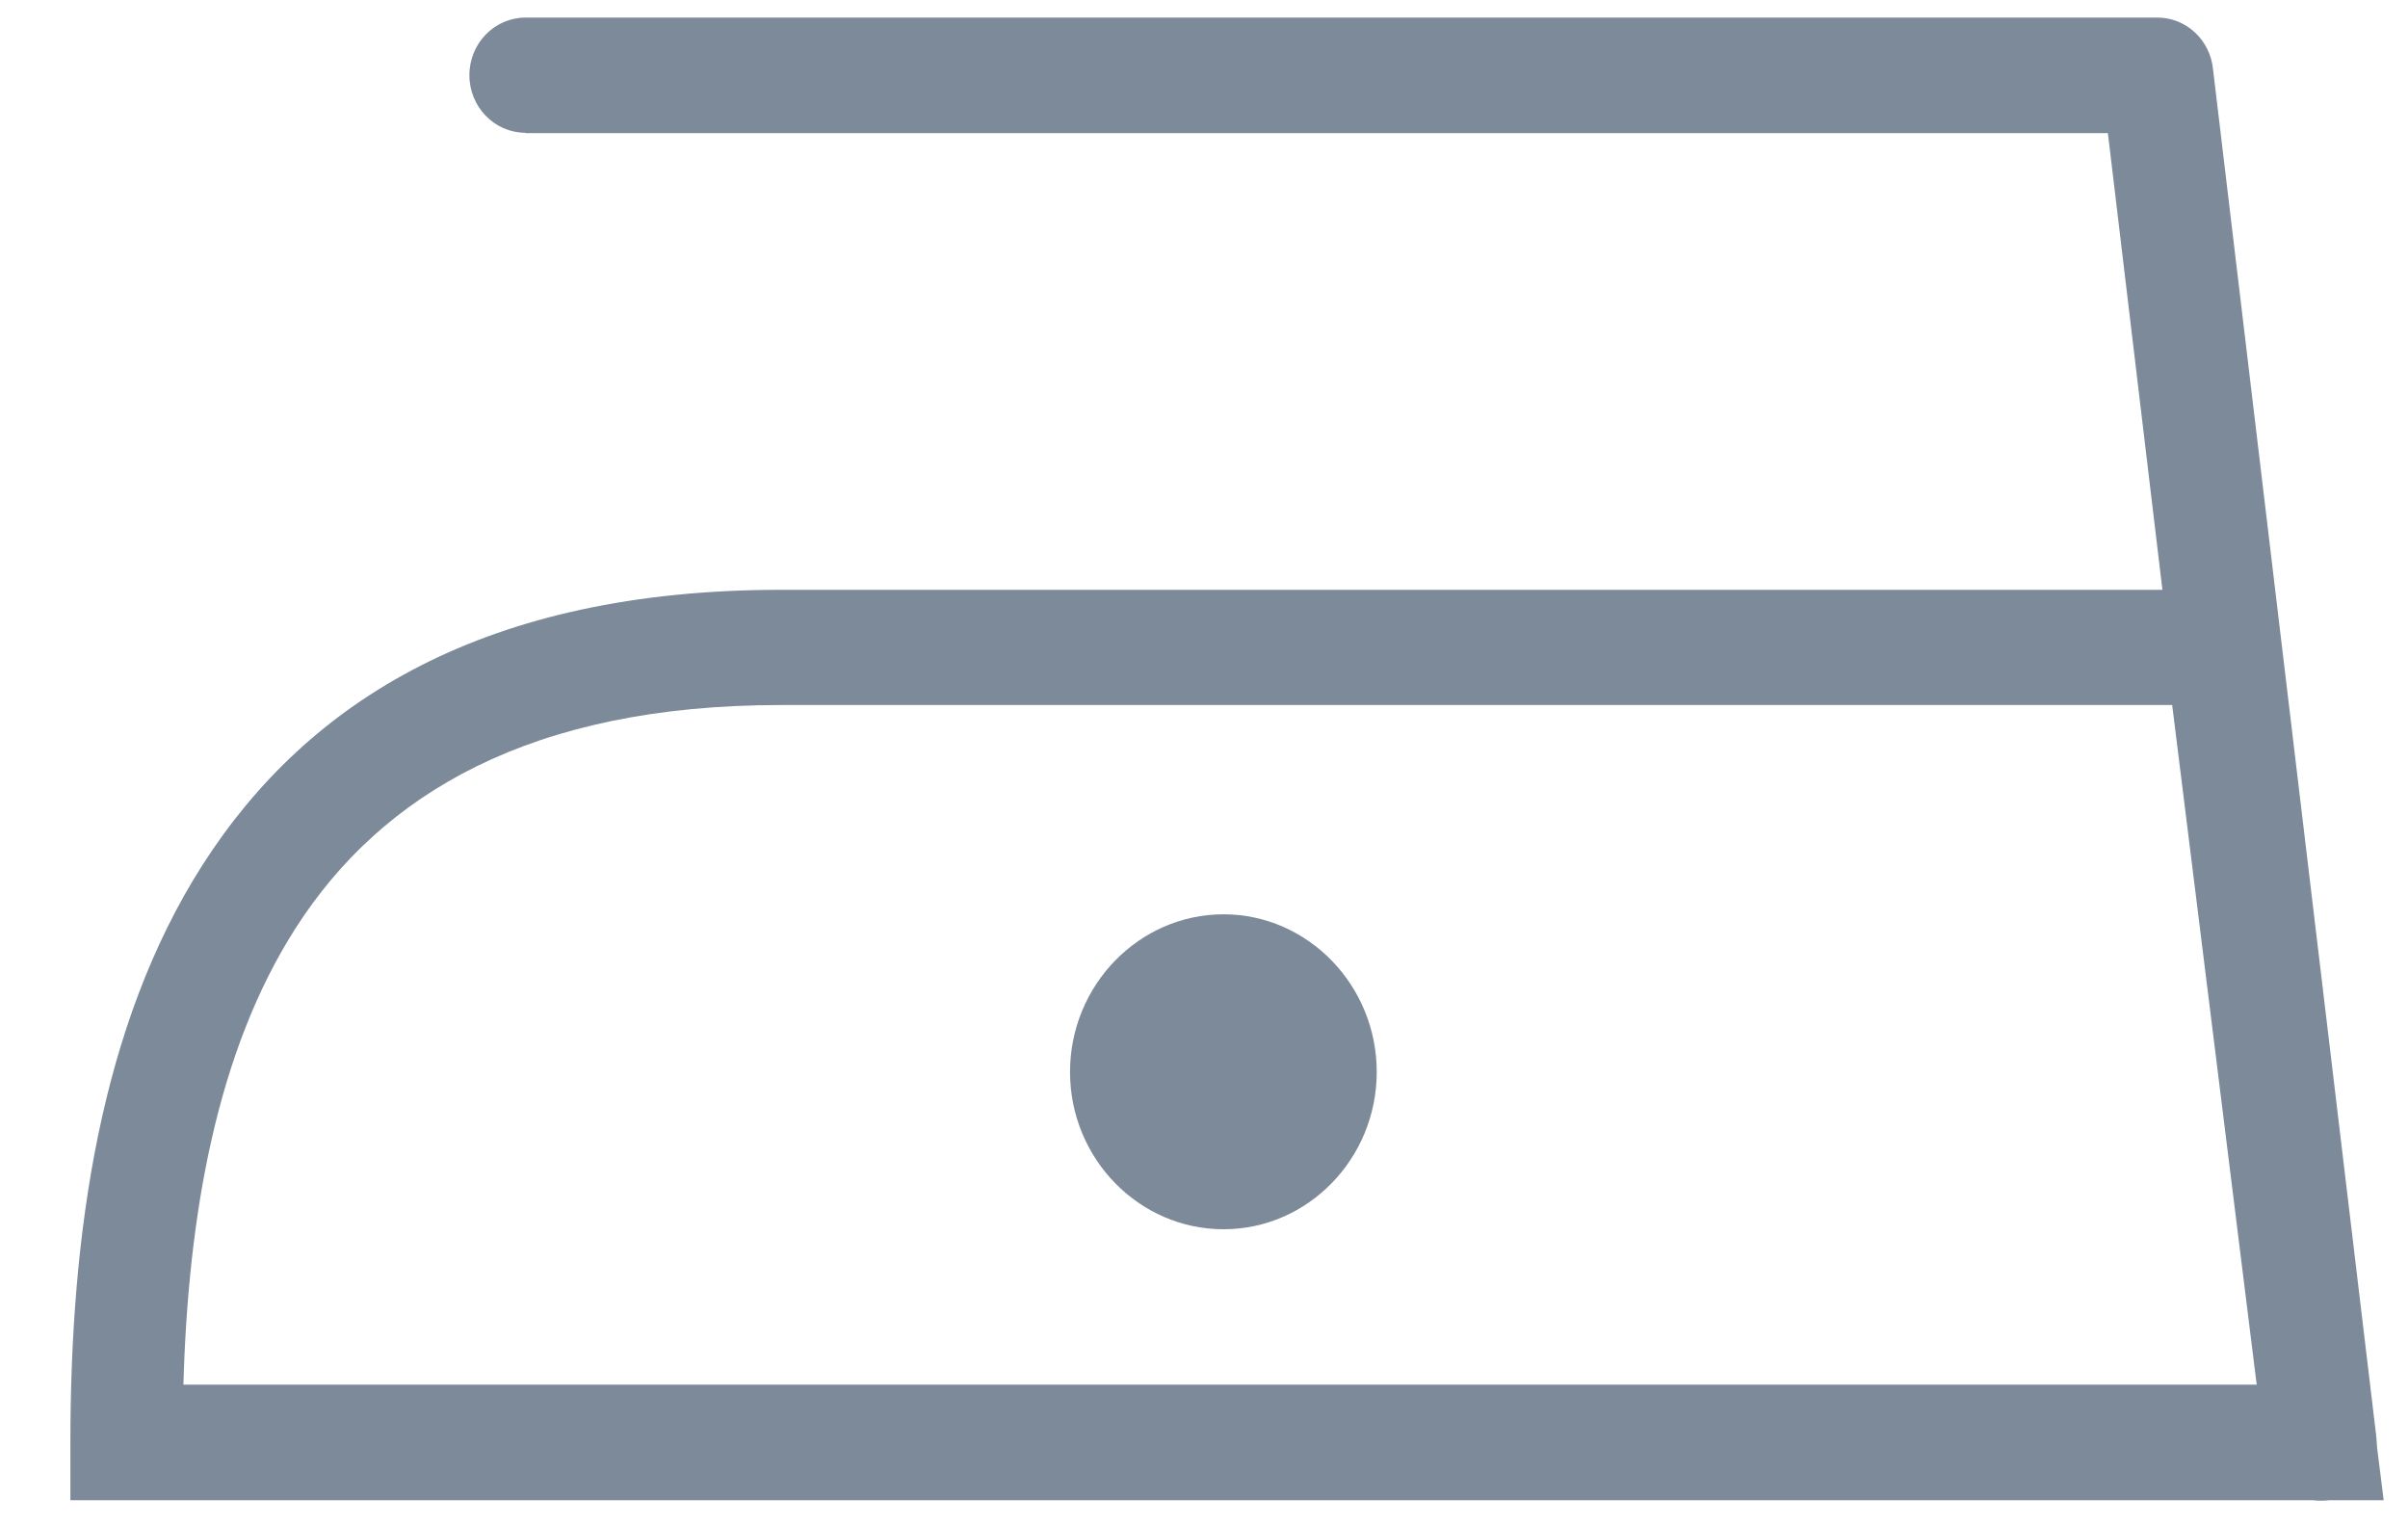 <svg width="30" height="19" viewBox="0 0 30 19" fill="none" xmlns="http://www.w3.org/2000/svg">
<path fill-rule="evenodd" clip-rule="evenodd" d="M15.244 15.312C16.297 15.312 17.152 14.429 17.152 13.353C17.152 12.272 16.292 11.389 15.244 11.389C14.191 11.389 13.331 12.272 13.331 13.353C13.331 14.433 14.191 15.312 15.244 15.312Z" fill="#7C8A99"/>
<path fill-rule="evenodd" clip-rule="evenodd" d="M9.73 7.347H27.673H28.285L28.363 7.977L29.596 17.882L29.697 18.687H28.906H1.576H0.877V17.97C0.877 15.38 1.245 12.773 2.524 10.773C3.839 8.717 6.065 7.347 9.73 7.347ZM27.062 8.782H9.73C6.607 8.782 4.754 9.894 3.687 11.555C2.698 13.095 2.344 15.141 2.285 17.248H28.115L27.062 8.782Z" fill="#7C8A99"/>
<path fill-rule="evenodd" clip-rule="evenodd" d="M6.547 1.654C6.161 1.654 5.848 1.332 5.848 0.936C5.848 0.541 6.161 0.219 6.547 0.219H26.878C27.241 0.219 27.54 0.504 27.572 0.872L29.604 17.887C29.65 18.278 29.379 18.636 28.997 18.687C28.616 18.733 28.266 18.457 28.22 18.061L26.261 1.658H6.547V1.654Z" fill="#7C8A99"/>
</svg>
